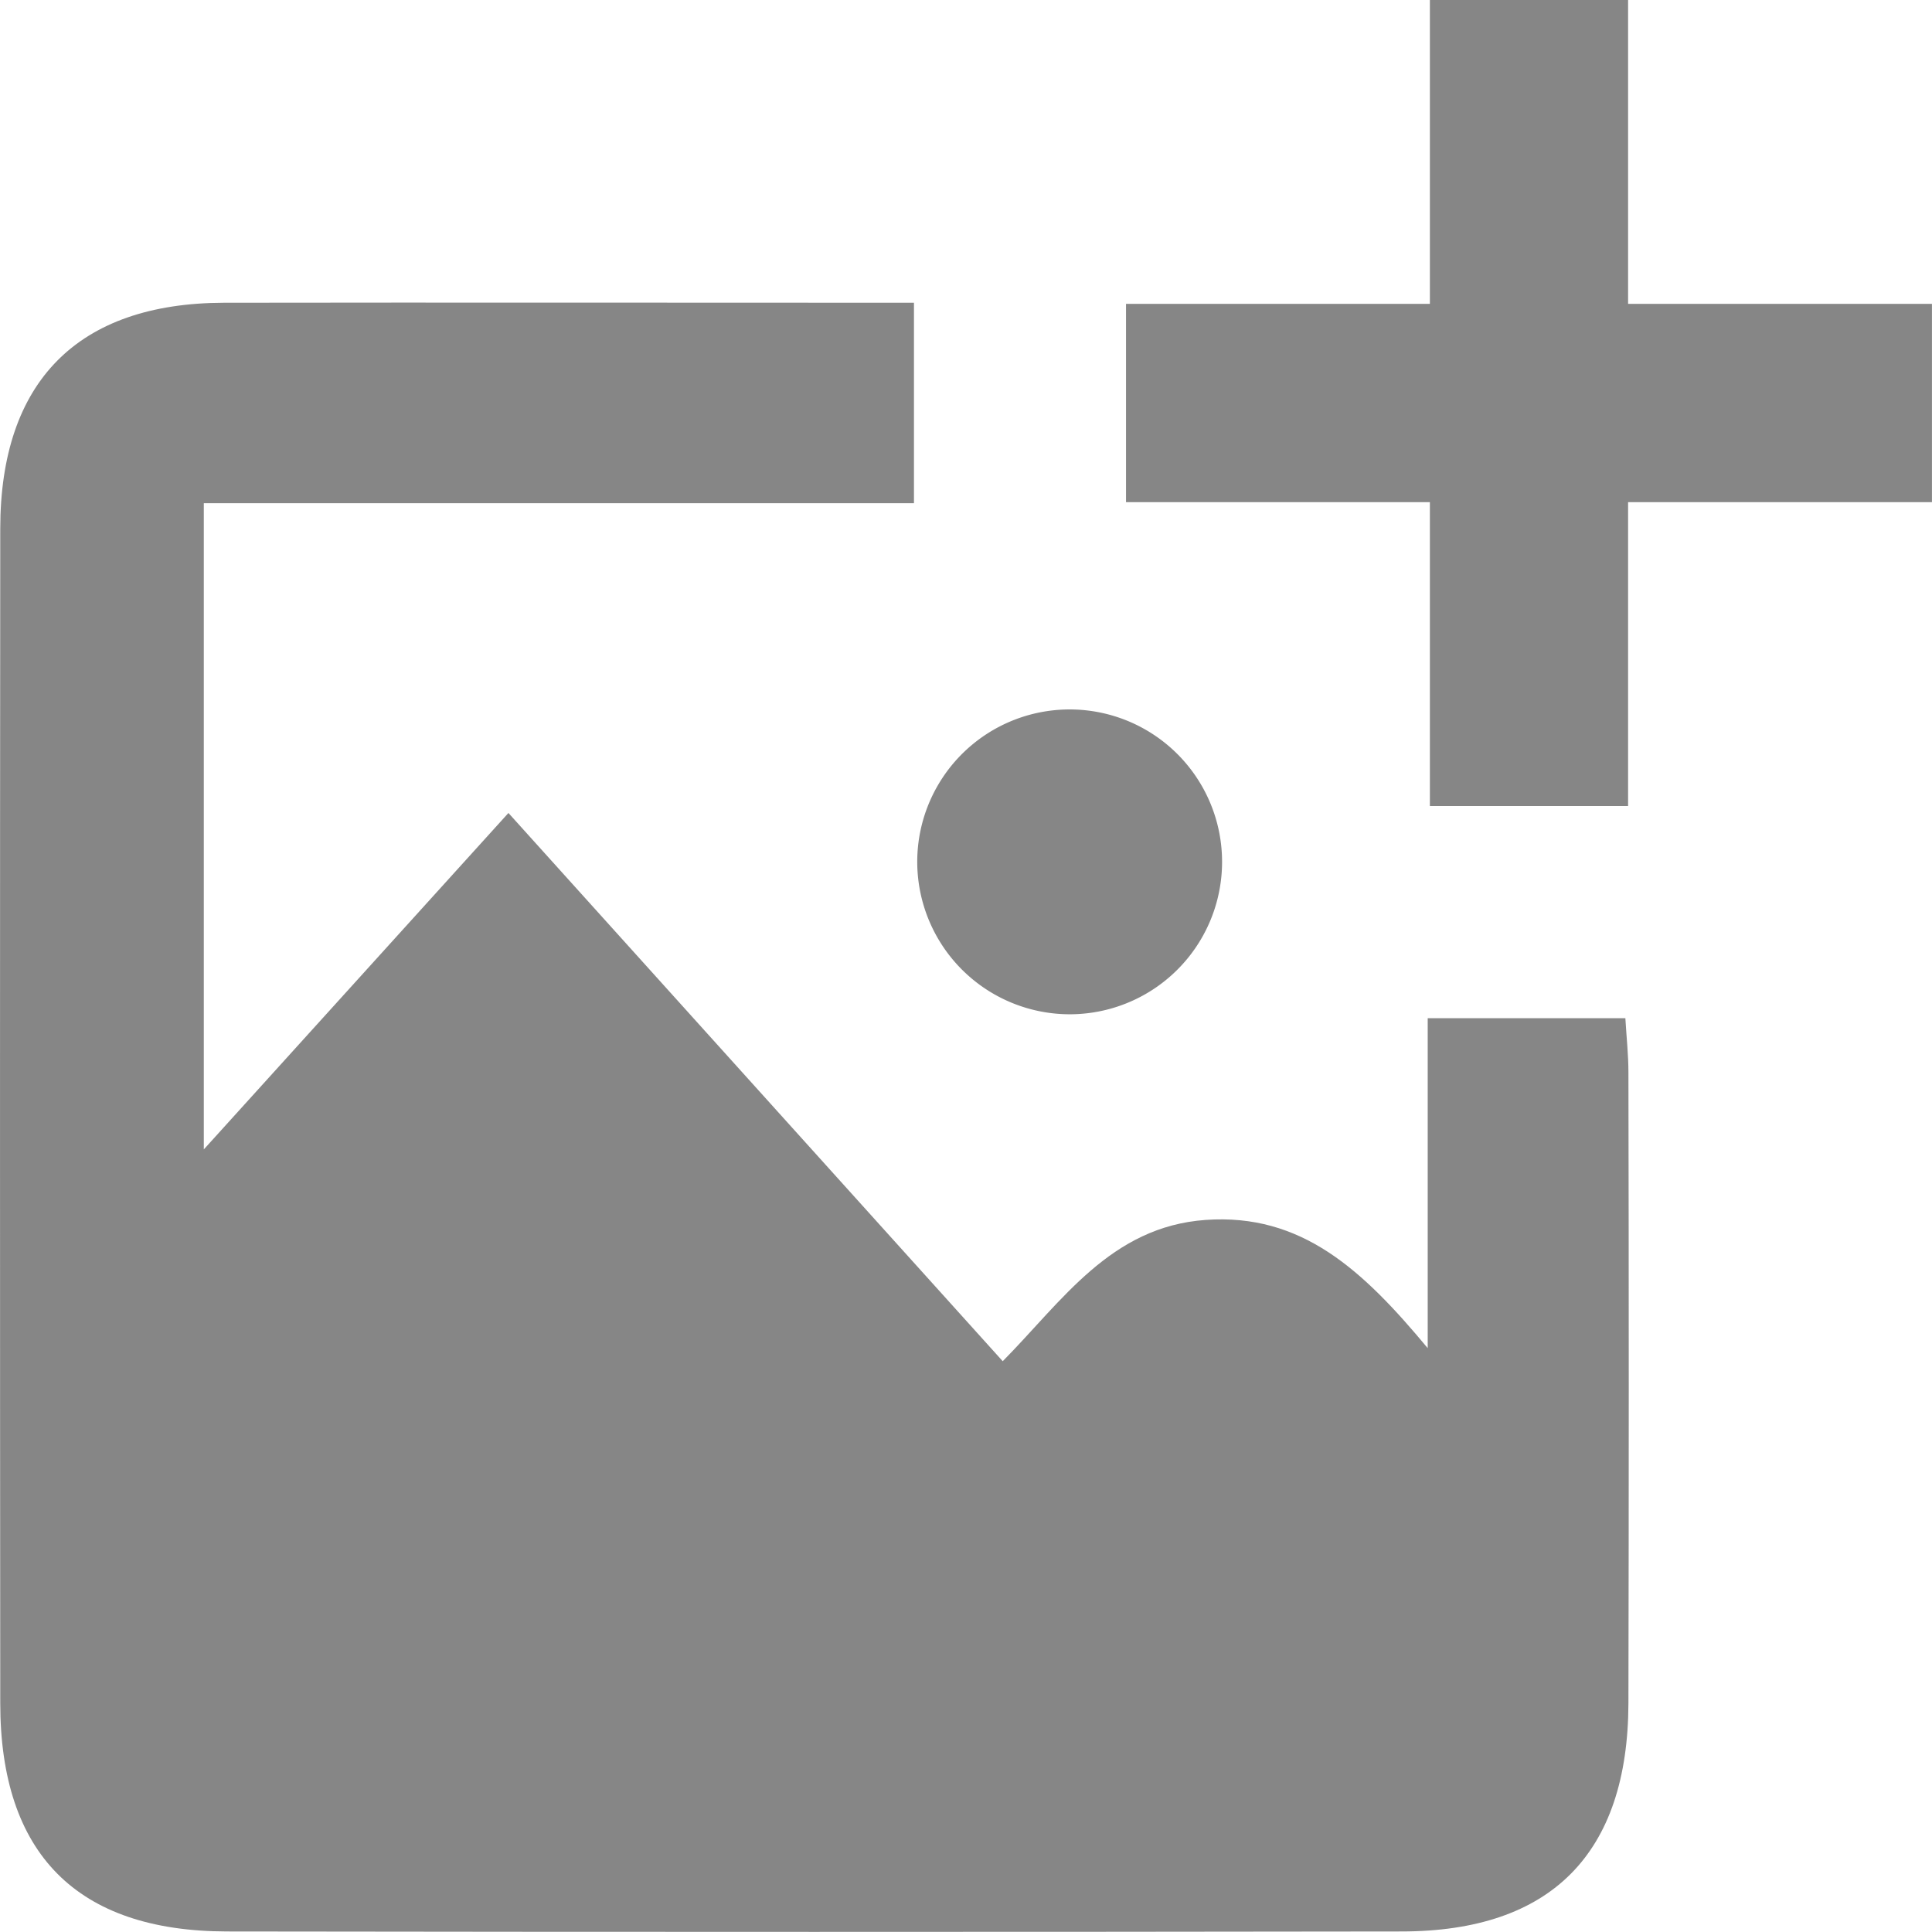 <svg xmlns="http://www.w3.org/2000/svg" xmlns:xlink="http://www.w3.org/1999/xlink" width="46.165" height="46.161" viewBox="0 0 46.165 46.161">
  <defs>
    <clipPath id="clip-path">
      <rect id="Rectangle_51" data-name="Rectangle 51" width="46.165" height="46.161" transform="translate(0 0)" fill="#868686"/>
    </clipPath>
  </defs>
  <g id="Group_42" data-name="Group 42" transform="translate(0 -0.001)">
    <g id="Group_41" data-name="Group 41" transform="translate(0 0.001)" clip-path="url(#clip-path)">
      <path id="Path_483" data-name="Path 483" d="M38.837,233.416H34.115V241.3c-1.553-1.869-3.013-3.227-5.307-3.064-2.269.161-3.43,1.942-4.848,3.376l-11.811-13.1L4.87,236.551V221.11H21.839v-4.79c-5.583,0-11.037-.008-16.491,0C1.86,216.33.009,218.2.006,221.714q-.011,14.033,0,28.067c0,3.6,1.832,5.452,5.415,5.457q14.033.02,28.067,0c3.578,0,5.415-1.864,5.423-5.456q.016-7.536,0-15.073c0-.418-.046-.835-.073-1.292" transform="translate(0 -209.086)" fill="#868686"/>
      <path id="Path_484" data-name="Path 484" d="M659.313,514.389a3.642,3.642,0,1,0-3.653-3.577,3.646,3.646,0,0,0,3.653,3.577" transform="translate(-633.742 -490.153)" fill="#868686"/>
      <path id="Path_485" data-name="Path 485" d="M816.888,7.262V0h-4.736V7.262h-7.261V12h7.261v7.261h4.736V12h7.261V7.262Z" transform="translate(-777.985 -0.001)" fill="#868686"/>
    </g>
  </g>
</svg>
